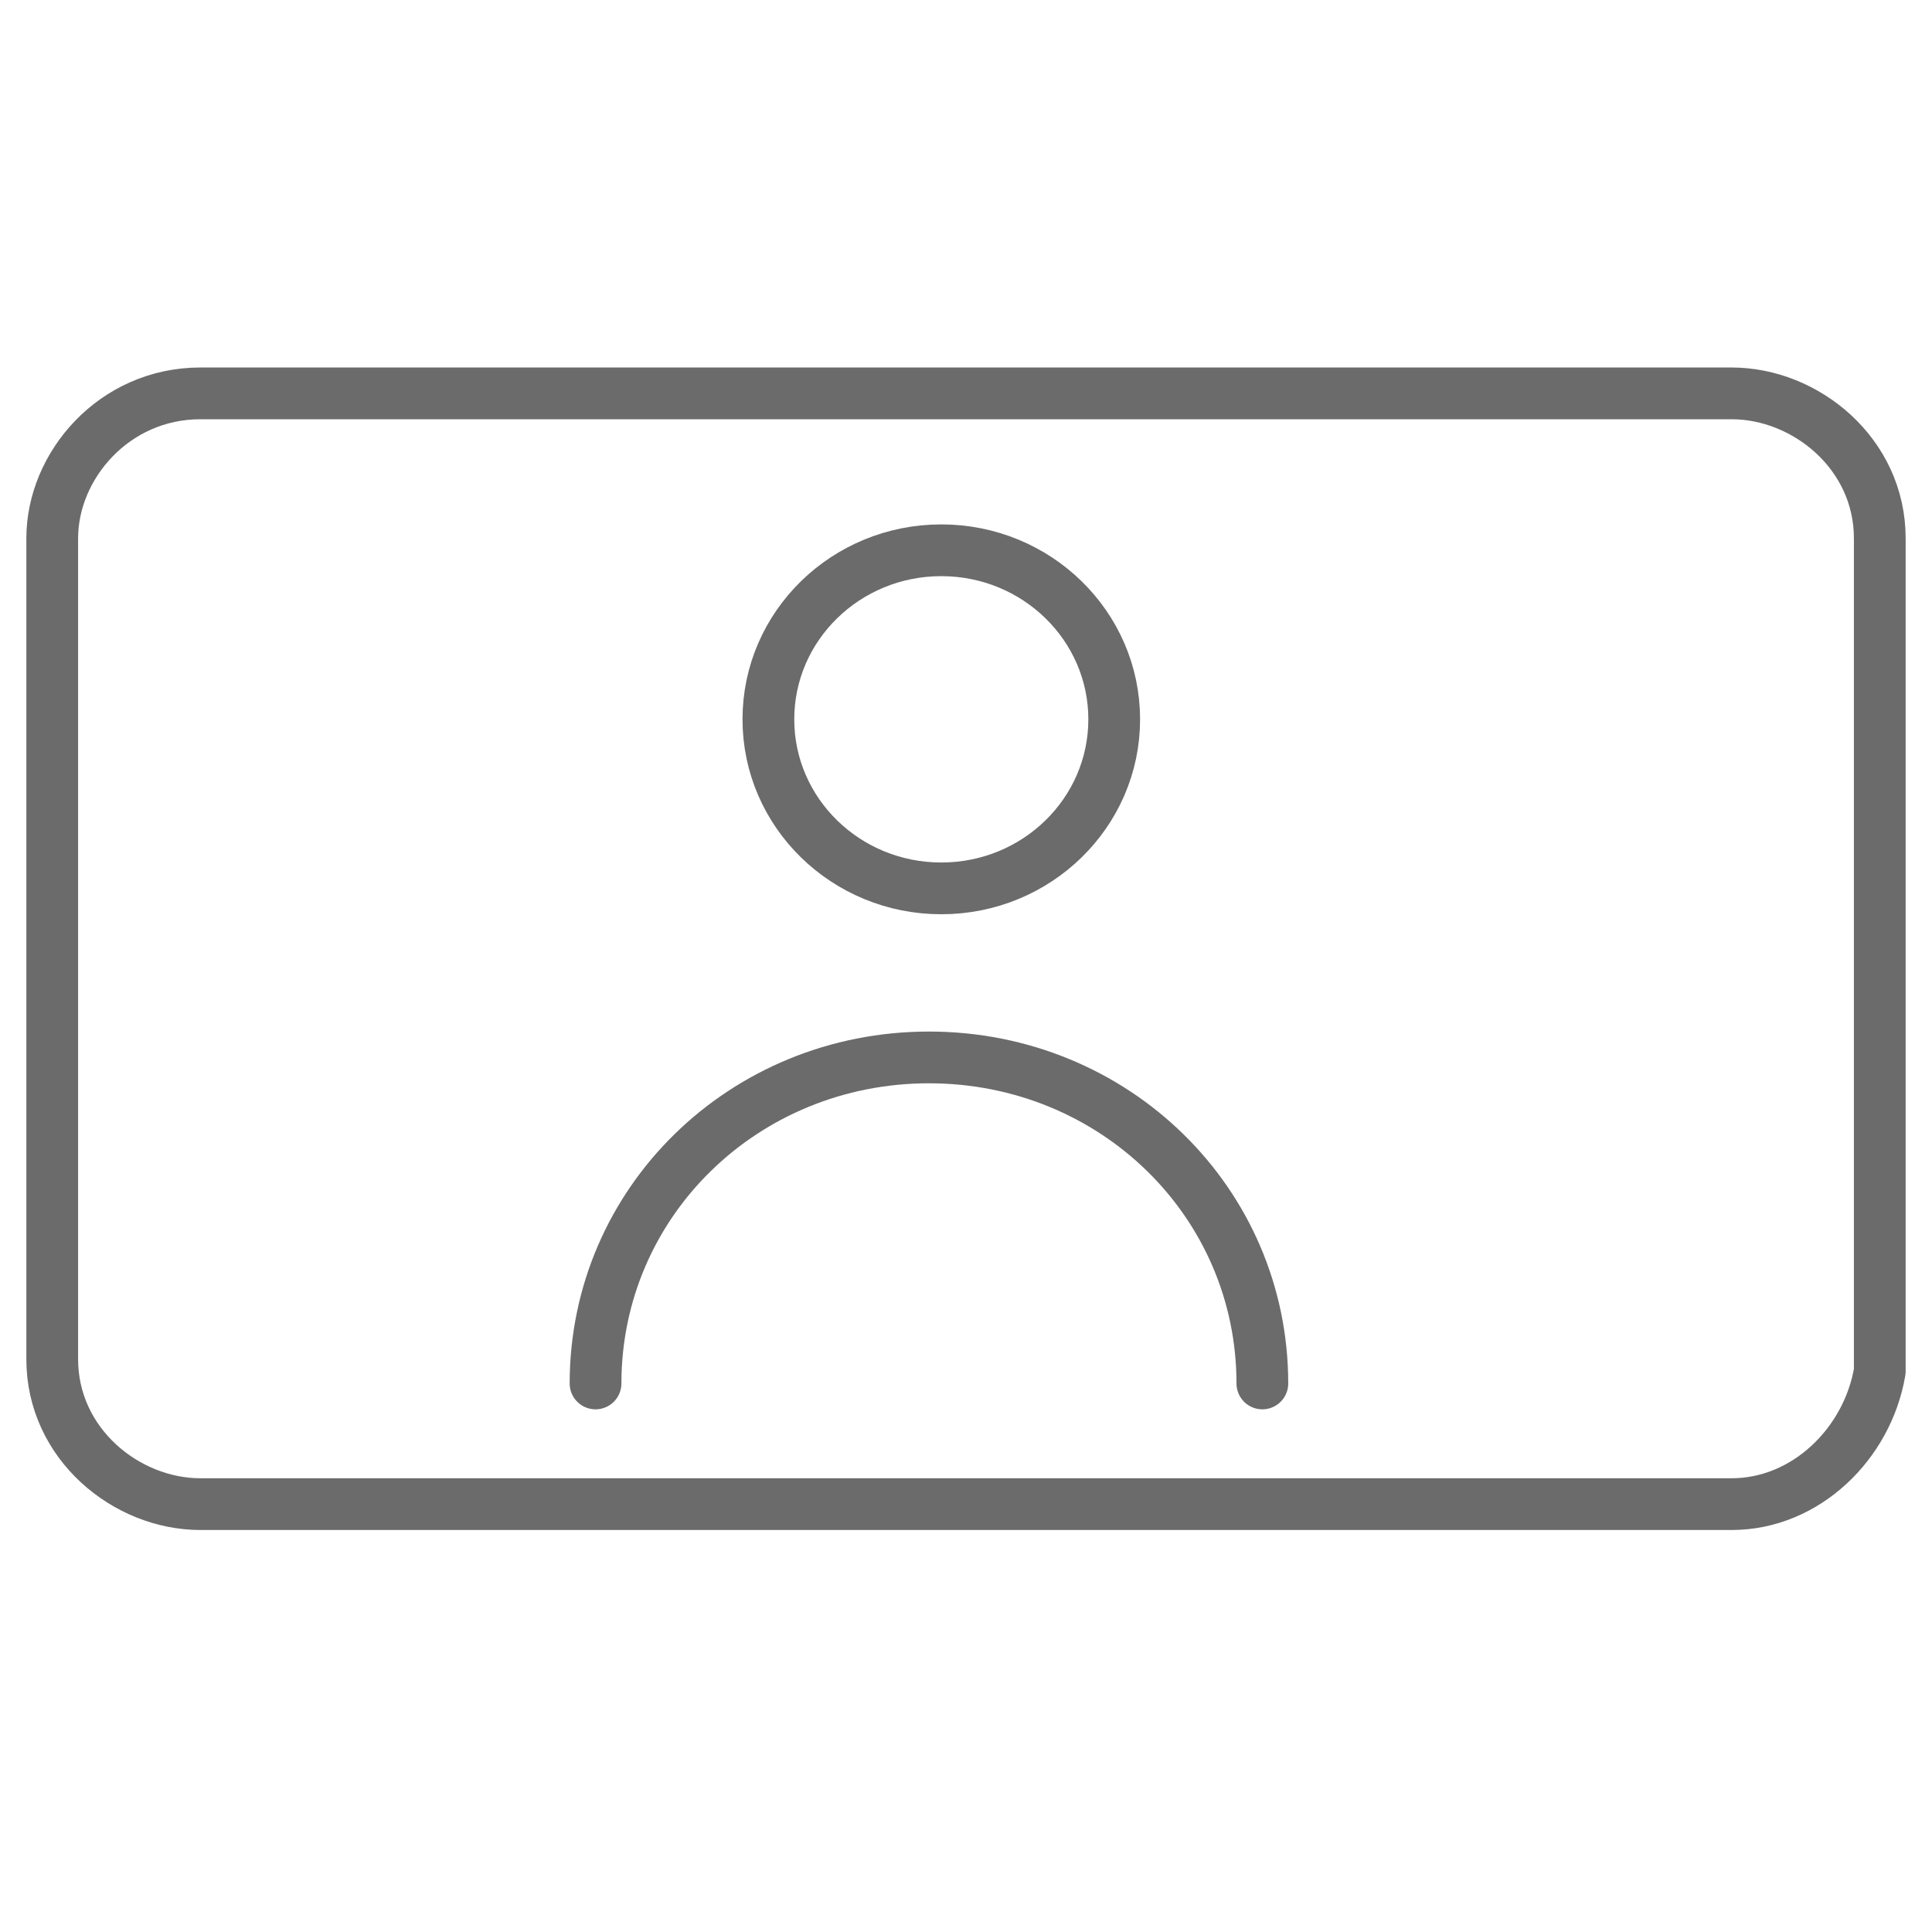 <?xml version="1.0" encoding="UTF-8" standalone="no"?>
<svg width="28px" height="28px" viewBox="0 0 28 28" version="1.1" xmlns="http://www.w3.org/2000/svg" xmlns:xlink="http://www.w3.org/1999/xlink">
    <!-- Generator: Sketch 43.2 (39069) - http://www.bohemiancoding.com/sketch -->
    <title>bounds</title>
    <desc>Created with Sketch.</desc>
    <defs></defs>
    <g id="Page-1" stroke="none" stroke-width="1" fill="none" fill-rule="evenodd">
        <g id="account" transform="translate(-1, 0)">
            <g id="Group" transform="translate(1, 5)" stroke="#000000" stroke-opacity="0.58" stroke-width="0.75" stroke-linecap="round" stroke-linejoin="round">
                <path d="M25.096,16.799 L2.904,16.799 C1.83,16.799 0.757,15.925 0.757,14.7 L0.757,2.8 C0.757,1.75 1.651,0.701 2.904,0.701 L25.096,0.701 C26.17,0.701 27.243,1.575 27.243,2.8 L27.243,14.875 C27.064,15.925 26.17,16.799 25.096,16.799 L25.096,16.799 Z" id="Shape"></path>
                <ellipse id="Oval" cx="13.642" cy="5.425" rx="2.506" ry="2.45"></ellipse>
                <path d="M8.631,15.05 C8.631,12.425 10.779,10.325 13.463,10.325 C16.148,10.325 18.295,12.425 18.295,15.05" id="Shape"></path>
            </g>
            <rect id="bounds" fill="#FFFFFF" opacity="0" x="0" y="0" width="28" height="28"></rect>
        </g>
    </g>
</svg>